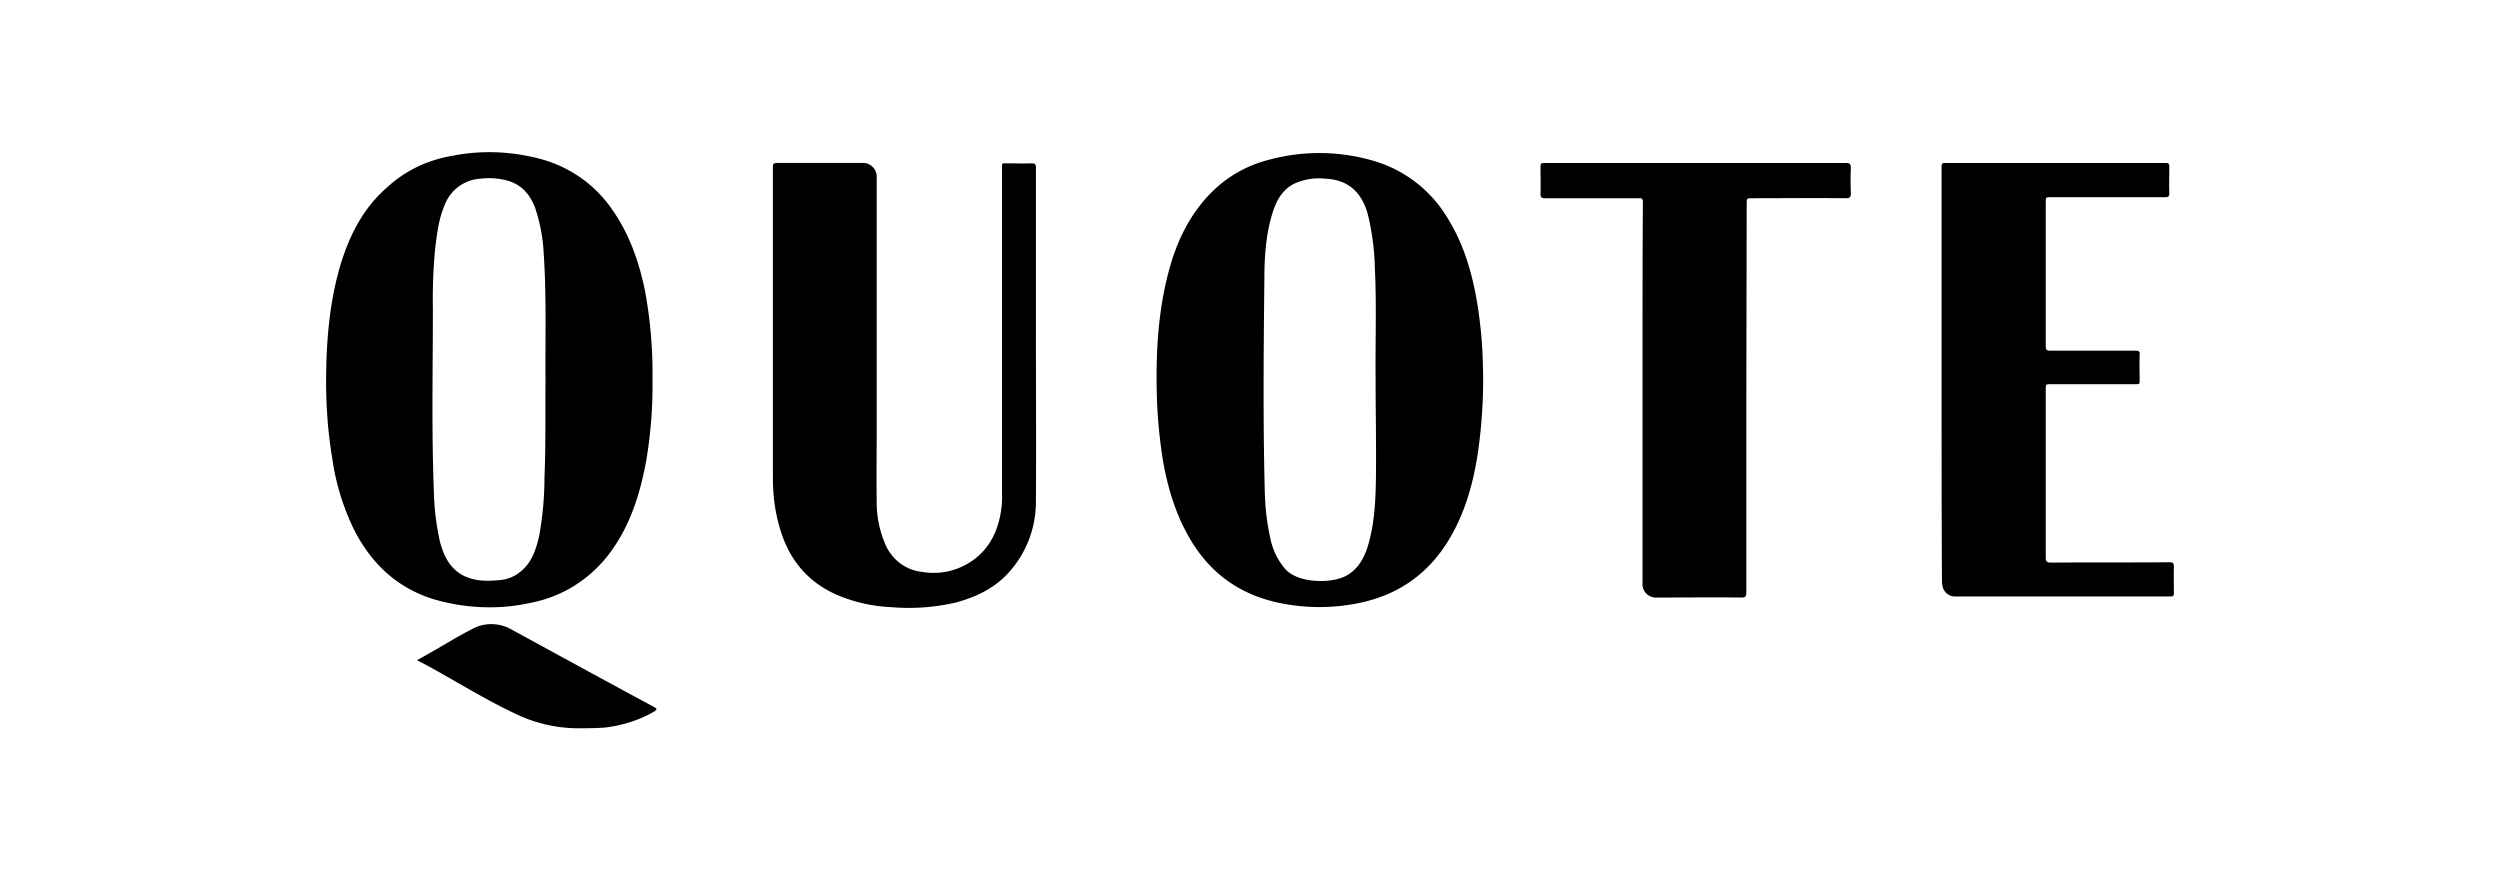 <svg xmlns="http://www.w3.org/2000/svg" width="230" height="80"><path fill="currentColor" d="M178.626 34.492v-19.17c0-.263.065-.329.325-.329h20.302c.26 0 .325.099.325.328 0 .82-.033 1.639 0 2.458 0 .295-.098.36-.358.36h-10.492c-.52 0-.52 0-.52.525v13.173c0 .36.098.426.423.426h7.828c.325 0 .423.066.39.394-.032.819 0 1.638 0 2.425 0 .23-.065.262-.292.262h-7.861c-.488 0-.488 0-.488.524V51.27c0 .393.098.492.488.492 3.638-.033 7.244 0 10.882-.033.357 0 .422.098.422.426-.032.787 0 1.606 0 2.392 0 .23-.032.328-.325.328H179.86c-.617 0-1.104-.459-1.17-1.081-.032-.197-.032-.36-.032-.558-.032-6.16-.032-12.452-.032-18.744zm-17.964 2.097v17.925c0 .328-.065.46-.422.46-2.599-.033-5.165 0-7.763 0a1.244 1.244 0 0 1-1.365-1.115V32.821c0-4.72 0-9.471.033-14.19 0-.328-.065-.426-.39-.393h-8.608c-.357 0-.422-.099-.422-.426.032-.82 0-1.639 0-2.49 0-.23.065-.329.324-.329h27.774c.357 0 .455.099.455.46a27.007 27.007 0 0 0 0 2.293c0 .393-.065.492-.488.492-2.858-.033-5.684 0-8.543 0-.552 0-.552 0-.552.557l-.033 17.794zm-24.232-2.785c.065 1.966-.033 3.965-.228 5.931-.324 3.212-.974 6.39-2.533 9.274-1.95 3.605-4.905 5.768-8.9 6.521a18.02 18.02 0 0 1-6.757 0c-3.671-.688-6.53-2.588-8.479-5.866-1.331-2.228-2.079-4.686-2.533-7.242a46.043 46.043 0 0 1-.585-6.685c-.065-3.54.162-7.078 1.04-10.52.682-2.686 1.819-5.21 3.735-7.241a11.37 11.37 0 0 1 5.555-3.277 17.688 17.688 0 0 1 9.94.196 11.74 11.74 0 0 1 6.334 4.916c1.527 2.36 2.339 4.98 2.826 7.734a40.12 40.12 0 0 1 .585 6.259zm-9.875 1.081c-.033-3.375.097-6.783-.065-10.159a23.554 23.554 0 0 0-.65-5.014c-.585-2.13-1.916-3.211-3.995-3.277-.91-.098-1.852.066-2.696.426-1.235.59-1.787 1.704-2.144 2.95-.553 1.9-.683 3.9-.683 5.866-.065 6.455-.13 12.878.033 19.334.032 1.475.162 2.917.487 4.359a6.185 6.185 0 0 0 1.43 3.014c1.201 1.278 4.06 1.278 5.36.689 1.169-.525 1.786-1.54 2.176-2.72.65-2.098.747-4.26.78-6.456.032-3.015-.033-6.03-.033-9.012zm-31.25-3.998c0 5.047.033 10.06 0 15.107.033 2.392-.779 4.686-2.338 6.489-1.332 1.573-3.086 2.425-5.035 2.95a19.11 19.11 0 0 1-5.945.425 14.452 14.452 0 0 1-4.547-.95c-2.956-1.147-4.808-3.277-5.685-6.292-.455-1.508-.65-3.08-.65-4.686V15.583c0-.59 0-.59.585-.59h7.601c.682-.065 1.3.46 1.365 1.147v23.628c0 2.064-.033 4.129 0 6.226a9.791 9.791 0 0 0 .844 4.195c.617 1.343 1.852 2.261 3.313 2.425a6.243 6.243 0 0 0 4.32-.82c1.657-1.015 2.534-2.556 2.892-4.39a8.86 8.86 0 0 0 .162-2.065V15.55c0-.59-.065-.525.52-.525.715 0 1.462.033 2.176 0 .358 0 .423.099.423.426v15.435zM38.363 60.741a130.44 130.44 0 0 0 3.086-1.77 42.346 42.346 0 0 1 2.079-1.147c1.137-.59 2.501-.524 3.606.131 4.32 2.36 8.64 4.72 12.96 7.046.39.197.39.295.033.492-1.364.786-2.891 1.245-4.45 1.441-.91.066-1.787.066-2.696.066a13.388 13.388 0 0 1-5.718-1.41c-2.696-1.277-5.262-2.883-7.893-4.325l-1.007-.524zM60.03 34.918a41.508 41.508 0 0 1-.585 7.504c-.552 2.982-1.43 5.833-3.249 8.324-1.754 2.425-4.32 4.096-7.243 4.686-2.989.688-6.107.557-9.03-.295-3.412-1.049-5.783-3.31-7.375-6.456a21.947 21.947 0 0 1-1.981-6.52c-.455-2.72-.617-5.506-.552-8.259.065-3.212.39-6.423 1.3-9.503.844-2.786 2.11-5.276 4.352-7.21 1.721-1.573 3.833-2.523 6.107-2.884 2.728-.524 5.554-.36 8.218.394a11.64 11.64 0 0 1 6.334 4.587c1.56 2.229 2.437 4.72 2.989 7.34.52 2.754.747 5.506.715 8.292zm-9.843-.066c-.032-3.768.097-7.602-.162-11.47a15.659 15.659 0 0 0-.78-4.227c-.455-1.212-1.202-2.13-2.501-2.523a6.435 6.435 0 0 0-2.501-.197 3.773 3.773 0 0 0-3.346 2.458c-.553 1.31-.715 2.72-.877 4.13a49.533 49.533 0 0 0-.195 5.374c0 5.669-.13 11.305.097 16.975.033 1.507.228 2.982.552 4.456.358 1.344.942 2.556 2.274 3.18 1.04.49 2.144.458 3.249.36.65-.066 1.299-.295 1.819-.721 1.104-.852 1.494-2.065 1.786-3.343.325-1.77.488-3.572.488-5.374.13-3.015.065-5.997.097-9.078z"/></svg>